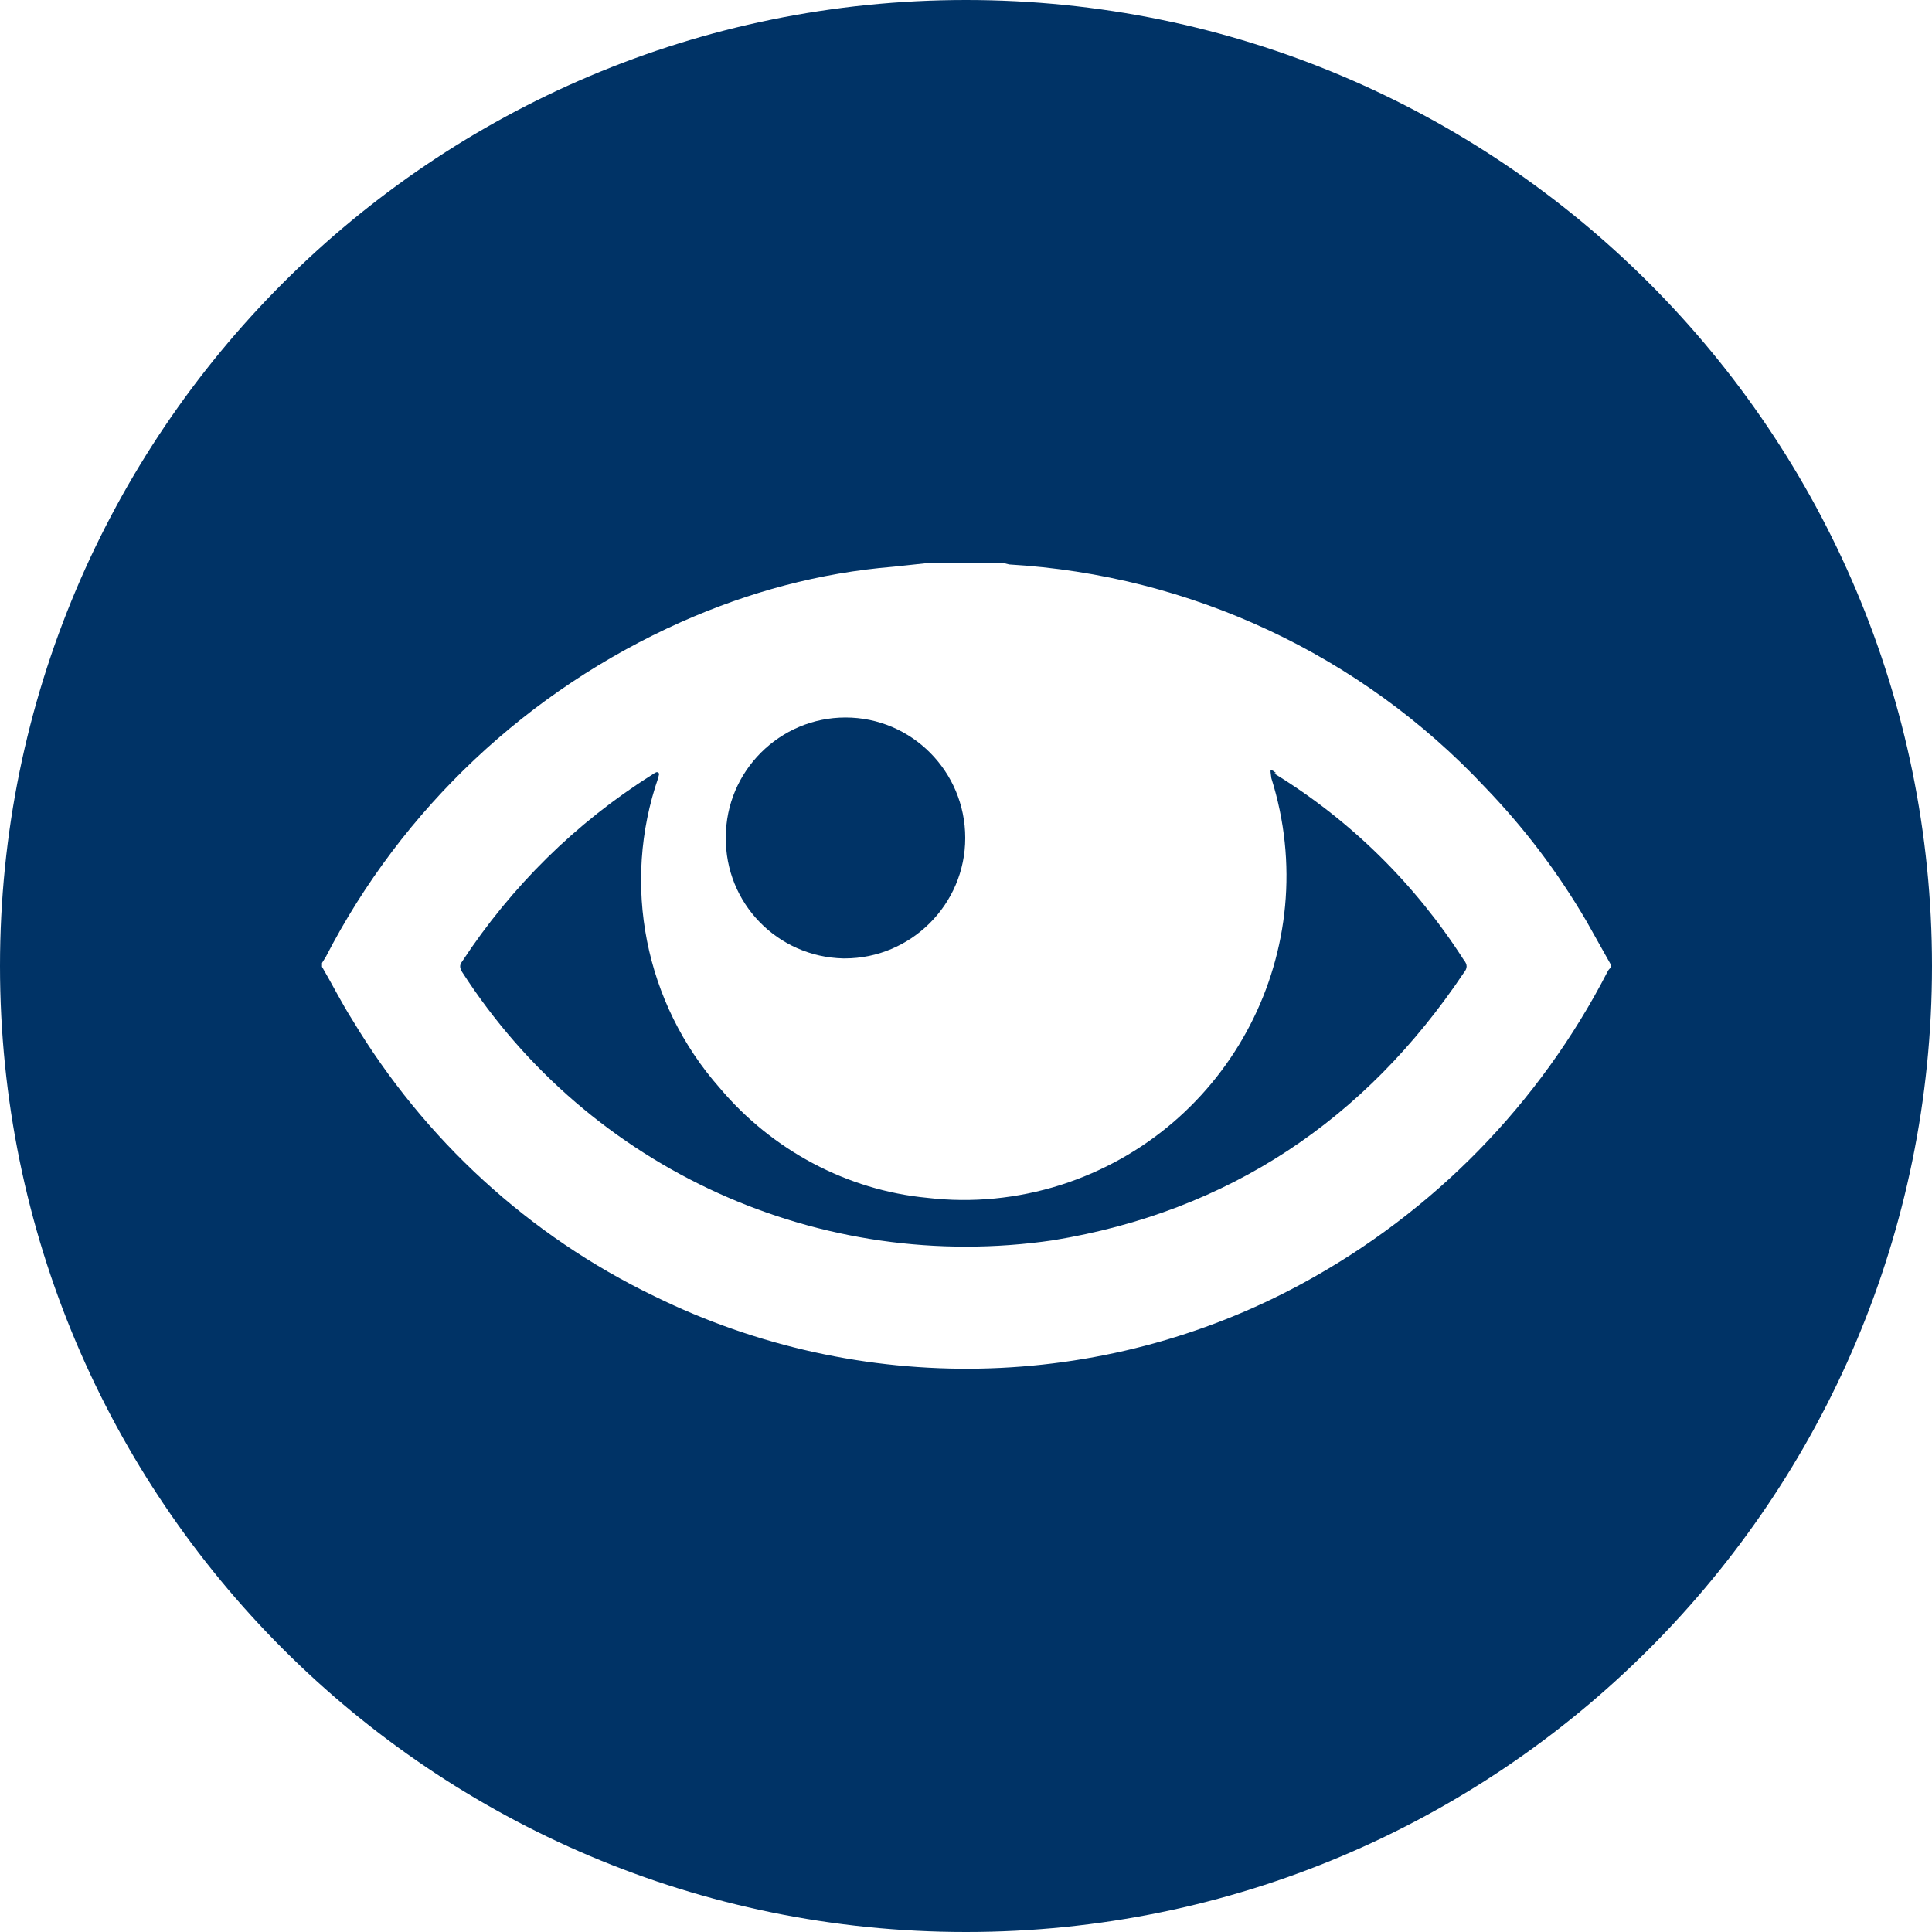 <?xml version="1.0" encoding="UTF-8"?>
<svg id="Layer_1" data-name="Layer 1" xmlns="http://www.w3.org/2000/svg" version="1.1" viewBox="0 0 255 255">
  <defs>
    <style>
      .cls-1 {
        fill: #036;
        stroke-width: 0px;
      }
    </style>
  </defs>
  <path class="cls-1" d="M127.5,0C57.1,0,0,57.1,0,127.5s57.1,127.5,127.5,127.5,127.5-57.1,127.5-127.5S197.9,0,127.5,0ZM212.6,127.7c-.1.1-.3.3-.4.5h0c-9,17.5-23,31.8-40.3,41.2-26.5,14.4-58.4,15-85.5,1.7-16.6-8-30.4-20.7-39.9-36.5-1.4-2.2-2.6-4.6-4-7v-.5l.5-.8c10.1-19.6,26.7-35.2,46.9-44.2,9-4,18.3-6.5,28-7.3l4.7-.5h9.8l.8.2c23.9,1.4,46.4,11.9,62.8,29.4,5.2,5.4,9.6,11.2,13.4,17.7l3.2,5.7v.3Z"/>
  <path class="cls-1" d="M168.4,102h0c-.2-.1-.4-.4-.7-.3v.2c0,0,.1.8.1.8,7.1,22.5-5.3,46.5-27.8,53.7-5.7,1.8-11.7,2.4-17.6,1.7-10.6-1-20.5-6.3-27.4-14.5-9.9-11.2-13-26.9-8.1-41,0-.2.2-.5,0-.6-.2-.2-.4,0-.6.1l-.3.2c-10,6.3-18.5,14.7-25,24.6-.4.5-.3.9,0,1.4,16.8,26.1,47.3,39.9,78,35.4,23.2-3.8,41.2-15.9,54.2-35.3.5-.6.5-1.1,0-1.7-6.4-10-14.9-18.4-25-24.6Z"/>
  <path class="cls-1" d="M111.3,126.5h.2c8.7,0,15.9-7.1,15.9-15.9s-7.1-15.9-15.8-15.9-15.8,7.1-15.8,15.8c-.1,8.7,6.8,15.8,15.5,16Z"/>
</svg>